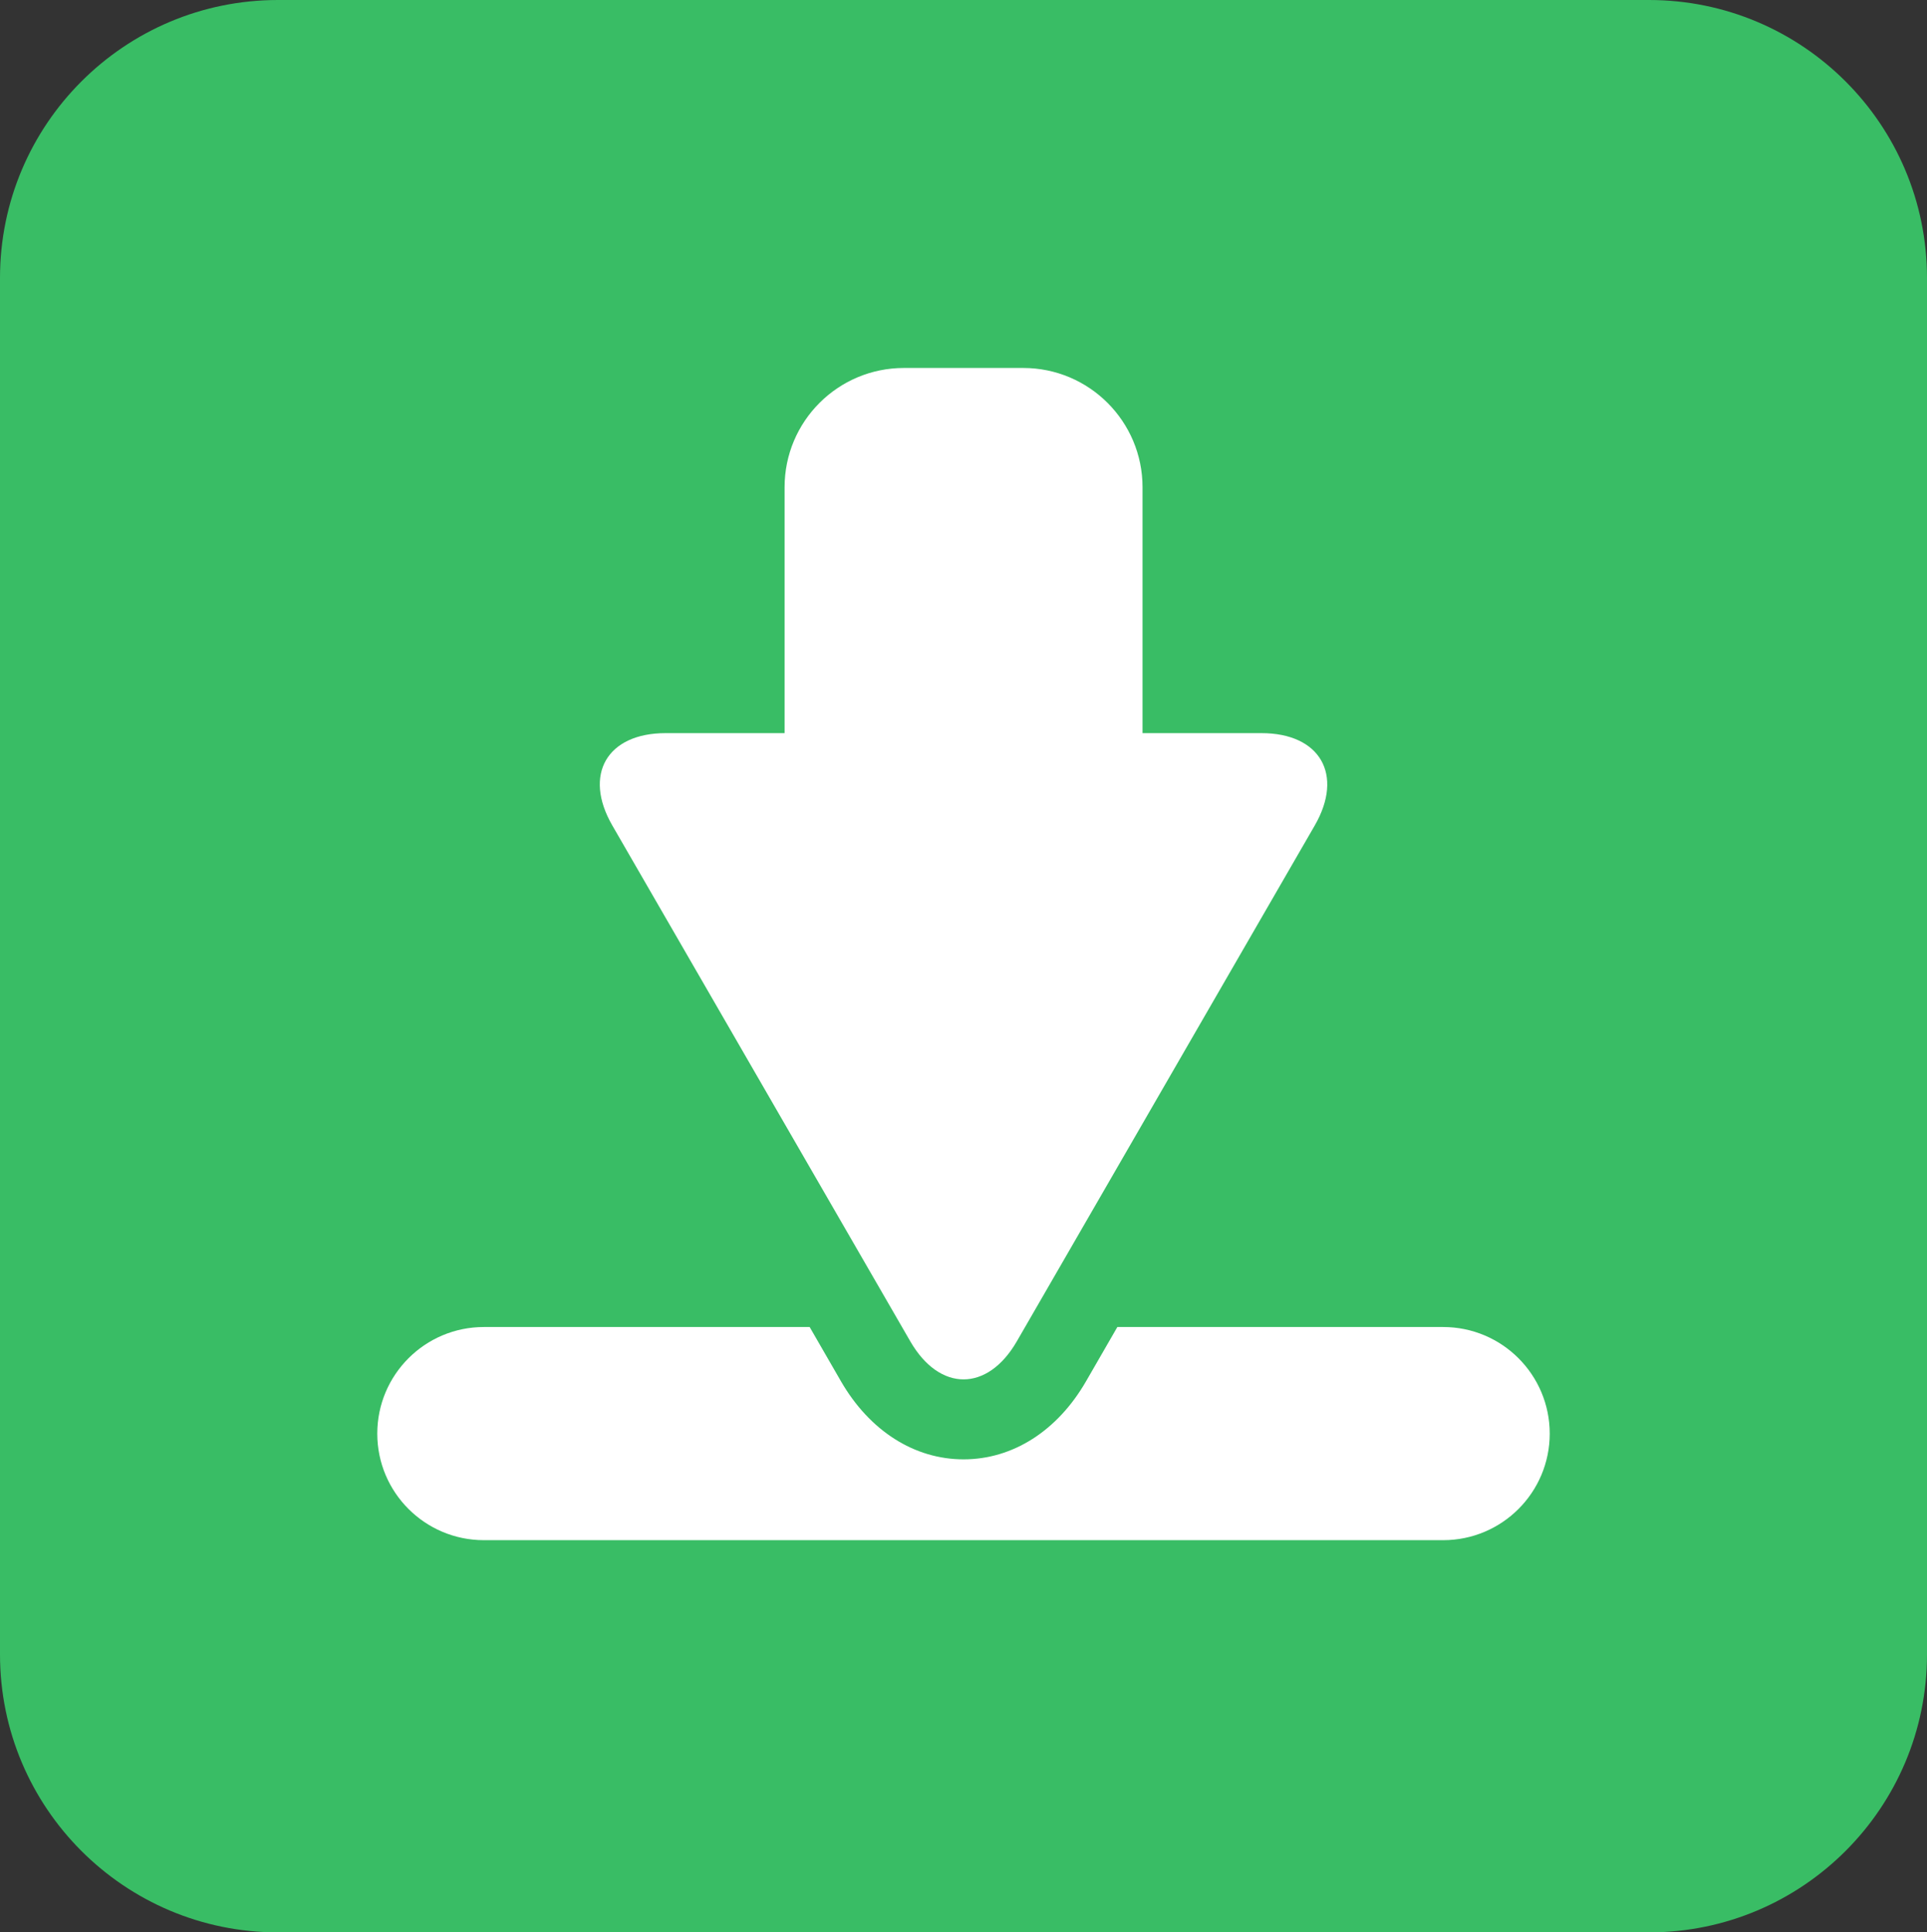 <?xml version="1.0" encoding="utf-8"?>
<!-- Generator: Adobe Illustrator 16.0.0, SVG Export Plug-In . SVG Version: 6.00 Build 0)  -->
<!DOCTYPE svg PUBLIC "-//W3C//DTD SVG 1.1//EN" "http://www.w3.org/Graphics/SVG/1.1/DTD/svg11.dtd">
<svg version="1.1" id="Ebene_1" xmlns:x="http://ns.adobe.com/Extensibility/1.0/" xmlns:i="http://ns.adobe.com/AdobeIllustrator/10.0/" xmlns:graph="http://ns.adobe.com/Graphs/1.0/"
	 xmlns="http://www.w3.org/2000/svg" xmlns:xlink="http://www.w3.org/1999/xlink" x="0px" y="0px" width="392.941px"
	 height="394.119px" viewBox="0 0 392.941 394.119" enable-background="new 0 0 392.941 394.119" xml:space="preserve">
<rect x="0" y="0" width="392.941" height="394.119" fill="#333333" stroke="none"/>
<path fill="#39BD65" d="M392.941,337.426c0,31.311-25.382,56.693-56.693,56.693H56.692C25.382,394.119,0,368.736,0,337.426V56.693
	C0,25.383,25.382,0,56.692,0h279.556c31.312,0,56.693,25.383,56.693,56.693V337.426z"/>
<g>
	<g>
		<path fill="#FFFFFF" d="M294.28,270.652h-66.438l-6.375,11.051c-5.82,10.117-14.934,15.939-24.98,15.939
			c-10.04,0-19.161-5.807-25.014-15.939l-6.373-11.051H98.668c-12.008,0-21.736,9.736-21.736,21.744
			c0,12,9.729,21.729,21.736,21.729H294.28c12.001,0,21.729-9.729,21.729-21.729C316.009,280.389,306.281,270.652,294.28,270.652z"
			/>
	</g>
	<path fill="#FFFFFF" d="M257.229,149.527h-24.251v-50.15c0-13.44-10.903-24.328-24.319-24.328h-24.344
		c-13.441,0-24.328,10.888-24.328,24.328v50.15h-24.266c-11.946,0-16.842,8.467-10.865,18.825l60.758,105.21
		c5.978,10.359,15.76,10.359,21.736,0l60.75-105.21C274.069,157.994,269.174,149.527,257.229,149.527z"/>
</g>
</svg>
